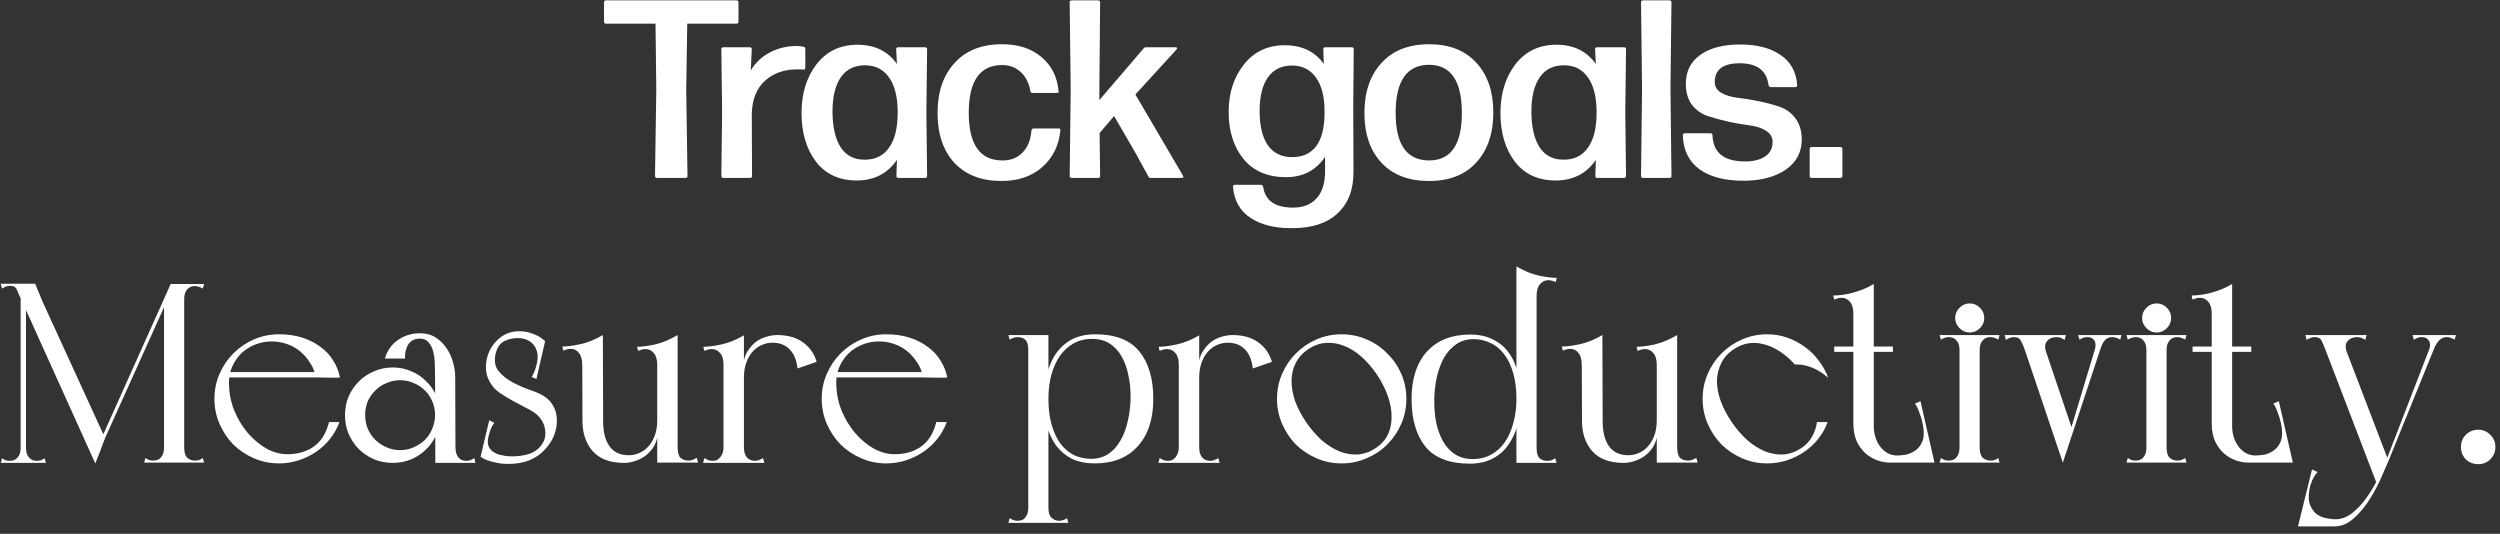 <?xml version="1.0" encoding="UTF-8"?> <svg xmlns="http://www.w3.org/2000/svg" width="281" height="60" viewBox="0 0 281 60" fill="none"><rect x="0" y="0" width="281" height="60" fill="#333333" stroke="none"/><path d="M77.131 10.076L77.274 19.772C77.274 19.924 77.198 20 77.046 20H73.852C73.7 20 73.624 19.924 73.624 19.772L73.767 10.076L73.681 2.662H68.12C67.968 2.662 67.892 2.586 67.892 2.434V0.267C67.892 0.115 67.968 0.039 68.12 0.039H82.778C82.93 0.039 83.006 0.115 83.006 0.267V2.434C83.006 2.586 82.93 2.662 82.778 2.662H77.246L77.131 10.076ZM84.501 12.729L84.529 19.772C84.529 19.924 84.453 20 84.301 20H81.307C81.155 20 81.079 19.924 81.079 19.772L81.164 12.557L81.079 5.542C81.079 5.39 81.155 5.314 81.307 5.314H84.273C84.425 5.314 84.501 5.39 84.501 5.542L84.387 7.909C84.938 7.016 85.66 6.341 86.554 5.885C87.466 5.409 88.455 5.172 89.52 5.172C89.805 5.172 90.071 5.2 90.318 5.257C90.451 5.276 90.518 5.362 90.518 5.514V7.624C90.518 7.776 90.432 7.843 90.261 7.824C90.147 7.805 89.928 7.795 89.605 7.795C88.141 7.795 86.934 8.223 85.984 9.078C85.052 9.915 84.558 11.132 84.501 12.729ZM100.815 7.196L100.729 5.542C100.729 5.39 100.805 5.314 100.957 5.314H103.98C104.132 5.314 104.208 5.39 104.208 5.542L104.123 12.586L104.208 19.772C104.208 19.924 104.132 20 103.98 20H100.986C100.834 20 100.758 19.924 100.758 19.772L100.815 17.975C99.75 19.515 98.248 20.285 96.309 20.285C94.332 20.285 92.802 19.582 91.718 18.175C90.635 16.749 90.093 14.924 90.093 12.7C90.093 10.514 90.654 8.689 91.775 7.225C92.916 5.761 94.446 5.029 96.366 5.029C98.324 5.029 99.807 5.752 100.815 7.196ZM97.222 17.947C98.381 17.947 99.275 17.51 99.902 16.635C100.549 15.761 100.881 14.477 100.9 12.786C100.919 11.056 100.615 9.725 99.988 8.793C99.36 7.843 98.467 7.358 97.307 7.339C96.072 7.32 95.14 7.767 94.513 8.679C93.885 9.592 93.572 10.865 93.572 12.5C93.572 14.23 93.876 15.58 94.484 16.55C95.112 17.5 96.024 17.966 97.222 17.947ZM112.567 20.342C110.305 20.342 108.537 19.658 107.263 18.289C106.008 16.92 105.381 15.057 105.381 12.7C105.381 10.343 106.018 8.47 107.292 7.082C108.565 5.676 110.343 4.972 112.624 4.972C114.449 4.972 115.922 5.447 117.044 6.398C118.185 7.348 118.831 8.622 118.983 10.219C119.021 10.371 118.955 10.447 118.783 10.447H116.046C115.913 10.447 115.837 10.381 115.818 10.248C115.647 9.297 115.276 8.575 114.706 8.08C114.154 7.567 113.461 7.31 112.624 7.31C110.134 7.329 108.888 9.116 108.888 12.671C108.888 16.226 110.134 18.013 112.624 18.032C113.556 18.051 114.316 17.766 114.905 17.177C115.514 16.569 115.856 15.732 115.932 14.668C115.97 14.515 116.055 14.439 116.189 14.439H118.983C119.154 14.439 119.221 14.506 119.183 14.639C119.031 16.331 118.356 17.709 117.158 18.774C115.979 19.819 114.449 20.342 112.567 20.342ZM128.531 5.457C128.588 5.362 128.683 5.314 128.816 5.314H132.095C132.323 5.314 132.361 5.409 132.209 5.6L127.618 10.618L132.95 19.715C133.065 19.905 133.017 20 132.808 20H129.329C129.215 20 129.129 19.943 129.072 19.829L127.704 17.32L125.223 13.042L123.597 14.953L123.654 19.772C123.654 19.924 123.578 20 123.426 20H120.461C120.308 20 120.232 19.924 120.232 19.772L120.346 10.076L120.232 0.267C120.232 0.115 120.308 0.039 120.461 0.039H123.426C123.578 0.039 123.654 0.115 123.654 0.267L123.569 9.991V11.246L128.531 5.457ZM148.738 5.542C148.738 5.39 148.814 5.314 148.966 5.314H151.932C152.084 5.314 152.16 5.39 152.16 5.542L152.103 11.93L152.132 19.259C152.151 21.274 151.561 22.842 150.364 23.964C149.185 25.085 147.474 25.646 145.231 25.646C143.33 25.665 141.78 25.285 140.583 24.506C139.385 23.726 138.72 22.557 138.587 20.998C138.587 20.846 138.663 20.77 138.815 20.77H141.723C141.856 20.77 141.942 20.846 141.98 20.998C142.208 22.557 143.33 23.336 145.345 23.336C146.466 23.336 147.341 22.994 147.968 22.31C148.615 21.625 148.938 20.599 148.938 19.23V17.633C147.911 19.154 146.447 19.915 144.546 19.915C142.493 19.915 140.906 19.24 139.784 17.89C138.663 16.521 138.102 14.753 138.102 12.586C138.102 10.457 138.672 8.679 139.813 7.253C140.953 5.809 142.484 5.086 144.404 5.086C146.343 5.086 147.807 5.79 148.795 7.196L148.738 5.542ZM148.881 12.7C148.9 11.008 148.596 9.706 147.968 8.793C147.341 7.862 146.447 7.387 145.288 7.367C144.09 7.348 143.168 7.786 142.522 8.679C141.894 9.573 141.581 10.837 141.581 12.472C141.581 14.164 141.894 15.457 142.522 16.35C143.168 17.244 144.09 17.681 145.288 17.662C147.664 17.624 148.862 15.97 148.881 12.7ZM160.634 20.342C158.333 20.342 156.546 19.658 155.273 18.289C153.999 16.92 153.362 15.057 153.362 12.7C153.362 10.343 153.999 8.47 155.273 7.082C156.546 5.676 158.333 4.972 160.634 4.972C162.915 4.972 164.683 5.666 165.938 7.054C167.211 8.423 167.848 10.286 167.848 12.643C167.848 15 167.211 16.873 165.938 18.261C164.683 19.648 162.915 20.342 160.634 20.342ZM160.634 18.032C163.086 18.032 164.312 16.255 164.312 12.7C164.312 9.088 163.077 7.282 160.605 7.282C158.115 7.301 156.87 9.107 156.87 12.7C156.87 16.255 158.124 18.032 160.634 18.032ZM179.372 7.196L179.287 5.542C179.287 5.39 179.363 5.314 179.515 5.314H182.538C182.69 5.314 182.766 5.39 182.766 5.542L182.68 12.586L182.766 19.772C182.766 19.924 182.69 20 182.538 20H179.544C179.391 20 179.315 19.924 179.315 19.772L179.372 17.975C178.308 19.515 176.806 20.285 174.867 20.285C172.89 20.285 171.359 19.582 170.276 18.175C169.192 16.749 168.65 14.924 168.65 12.7C168.65 10.514 169.211 8.689 170.333 7.225C171.474 5.761 173.004 5.029 174.924 5.029C176.882 5.029 178.365 5.752 179.372 7.196ZM175.779 17.947C176.939 17.947 177.833 17.51 178.46 16.635C179.106 15.761 179.439 14.477 179.458 12.786C179.477 11.056 179.173 9.725 178.545 8.793C177.918 7.843 177.025 7.358 175.865 7.339C174.629 7.32 173.698 7.767 173.07 8.679C172.443 9.592 172.129 10.865 172.129 12.5C172.129 14.23 172.434 15.58 173.042 16.55C173.669 17.5 174.582 17.966 175.779 17.947ZM187.76 9.934L187.874 19.772C187.874 19.924 187.798 20 187.646 20H184.68C184.528 20 184.452 19.924 184.452 19.772L184.566 9.962L184.452 0.267C184.452 0.115 184.528 0.039 184.68 0.039H187.646C187.798 0.039 187.874 0.115 187.874 0.267L187.76 9.934ZM195.961 20.314C193.87 20.314 192.225 19.886 191.028 19.03C189.83 18.156 189.203 16.882 189.146 15.209C189.146 15.057 189.222 14.981 189.374 14.981H192.254C192.406 14.981 192.482 15.057 192.482 15.209C192.558 17.167 193.775 18.146 196.132 18.146C197.101 18.146 197.862 17.956 198.413 17.576C198.964 17.196 199.24 16.654 199.24 15.951C199.24 15.418 198.993 15 198.499 14.696C198.023 14.392 197.425 14.192 196.702 14.097C195.98 14.002 195.2 13.869 194.364 13.698C193.527 13.508 192.748 13.299 192.026 13.071C191.303 12.842 190.695 12.424 190.201 11.816C189.725 11.189 189.488 10.4 189.488 9.449C189.488 8.023 190.03 6.93 191.113 6.17C192.197 5.39 193.689 5.001 195.59 5.001C197.472 5.001 198.984 5.39 200.124 6.17C201.265 6.93 201.892 8.061 202.006 9.563C202.006 9.715 201.93 9.791 201.778 9.791H199.041C198.907 9.791 198.822 9.715 198.784 9.563C198.575 7.928 197.491 7.111 195.533 7.111C193.67 7.111 192.739 7.814 192.739 9.221C192.739 9.734 192.976 10.133 193.451 10.419C193.946 10.704 194.554 10.894 195.276 10.989C195.999 11.065 196.778 11.189 197.615 11.36C198.47 11.531 199.259 11.74 199.982 11.987C200.704 12.215 201.303 12.643 201.778 13.27C202.272 13.898 202.519 14.696 202.519 15.666C202.519 17.11 201.911 18.251 200.694 19.087C199.478 19.905 197.9 20.314 195.961 20.314ZM206.857 16.521C207.009 16.521 207.085 16.597 207.085 16.749V19.772C207.085 19.924 207.009 20 206.857 20H203.635C203.483 20 203.407 19.924 203.407 19.772V16.749C203.407 16.597 203.483 16.521 203.635 16.521H206.857ZM3.955 31.895L4.758 33.846L11.813 49.247C11.583 49.82 11.392 50.327 11.239 50.767C11.086 51.149 10.953 51.484 10.838 51.771C10.723 52.057 10.685 52.172 10.723 52.115L2.377 33.645C2.167 33.205 2.004 32.842 1.89 32.555C1.775 32.268 1.526 32.125 1.144 32.125C0.972 32.125 0.809 32.154 0.656 32.211C0.523 32.268 0.379 32.345 0.226 32.44L0.083 31.895H3.955ZM19.184 31.924H19.614L11.497 49.935L11.096 49.964L19.184 31.924ZM18.438 52V34.018L19.442 31.924H20.704V51.512V52H18.438ZM18.438 33.616L20.704 31.924V33.616C20.704 33.693 20.579 33.75 20.331 33.788C20.101 33.827 19.843 33.846 19.556 33.846C19.289 33.846 19.031 33.827 18.782 33.788C18.553 33.75 18.438 33.693 18.438 33.616ZM16.201 52L16.344 51.484C16.497 51.579 16.641 51.656 16.774 51.713C16.908 51.751 17.061 51.771 17.233 51.771C17.405 51.771 17.568 51.742 17.721 51.684C17.874 51.627 18.008 51.522 18.122 51.369C18.218 51.254 18.294 51.111 18.352 50.939C18.409 50.767 18.438 50.556 18.438 50.308C18.438 50.04 18.543 49.925 18.753 49.964C18.983 50.002 19.25 50.069 19.556 50.164C19.881 50.069 20.149 50.002 20.359 49.964C20.589 49.925 20.704 50.04 20.704 50.308C20.704 50.843 20.818 51.226 21.048 51.455C21.296 51.665 21.583 51.771 21.908 51.771C22.08 51.771 22.233 51.751 22.367 51.713C22.501 51.656 22.644 51.579 22.797 51.484L22.941 52H16.201ZM22.797 32.44C22.644 32.345 22.501 32.278 22.367 32.24C22.233 32.182 22.08 32.154 21.908 32.154C21.526 32.154 21.229 32.288 21.019 32.555C20.809 32.804 20.704 33.157 20.704 33.616C20.704 33.693 20.579 33.75 20.331 33.788C20.101 33.827 19.843 33.846 19.556 33.846C19.289 33.846 19.031 33.827 18.782 33.788C18.553 33.75 18.438 33.693 18.438 33.616L19.327 31.924H22.941L22.797 32.44ZM2.32 31.895H2.922V52.029H2.32V31.895ZM0.083 52.029L0.226 51.512C0.379 51.608 0.523 51.684 0.656 51.742C0.79 51.78 0.943 51.799 1.115 51.799C1.287 51.799 1.44 51.771 1.574 51.713C1.727 51.656 1.871 51.551 2.004 51.398C2.1 51.283 2.176 51.14 2.234 50.968C2.291 50.795 2.32 50.585 2.32 50.337C2.32 50.203 2.349 50.126 2.406 50.107C2.463 50.088 2.53 50.098 2.607 50.136C2.683 50.174 2.779 50.231 2.893 50.308V52.029H0.083ZM5.159 52.029H2.349V50.308C2.463 50.231 2.559 50.174 2.635 50.136C2.712 50.098 2.779 50.088 2.836 50.107C2.893 50.126 2.922 50.203 2.922 50.337C2.922 50.585 2.951 50.795 3.008 50.968C3.066 51.14 3.142 51.283 3.238 51.398C3.371 51.551 3.505 51.656 3.639 51.713C3.792 51.771 3.955 51.799 4.127 51.799C4.299 51.799 4.452 51.78 4.586 51.742C4.719 51.684 4.863 51.608 5.016 51.512L5.159 52.029ZM25.736 42.966C25.736 44.075 25.927 45.117 26.309 46.092C26.711 47.067 27.227 47.928 27.858 48.673C28.489 49.4 29.187 49.983 29.952 50.423C30.736 50.843 31.51 51.054 32.275 51.054C33.479 51.054 34.493 50.757 35.315 50.164C36.137 49.553 36.691 48.645 36.978 47.44H38.154C37.906 48.128 37.552 48.759 37.093 49.333C36.653 49.887 36.127 50.375 35.516 50.795C34.923 51.197 34.273 51.512 33.565 51.742C32.858 51.971 32.122 52.086 31.357 52.086C30.363 52.086 29.426 51.895 28.546 51.512C27.667 51.13 26.892 50.614 26.223 49.964C25.573 49.294 25.057 48.52 24.675 47.641C24.292 46.761 24.101 45.824 24.101 44.83C24.101 43.836 24.292 42.899 24.675 42.02C25.057 41.14 25.573 40.375 26.223 39.725C26.892 39.056 27.667 38.53 28.546 38.148C29.426 37.765 30.363 37.574 31.357 37.574C32.313 37.574 33.183 37.698 33.967 37.947C34.751 38.196 35.429 38.54 36.003 38.979C36.596 39.4 37.074 39.907 37.437 40.499C37.819 41.092 38.078 41.733 38.211 42.421C38.211 42.44 38.068 42.45 37.781 42.45C37.494 42.45 37.188 42.45 36.864 42.45C36.462 42.45 36.003 42.44 35.487 42.421C35.391 41.809 35.181 41.264 34.856 40.786C34.55 40.289 34.177 39.859 33.737 39.496C33.298 39.132 32.8 38.855 32.246 38.664C31.692 38.473 31.128 38.377 30.554 38.377C29.866 38.377 29.225 38.501 28.632 38.75C28.059 38.979 27.552 39.304 27.112 39.725C26.692 40.146 26.357 40.633 26.109 41.188C25.86 41.742 25.736 42.335 25.736 42.966ZM25.22 42.421V41.819H37.81L38.211 42.421H25.22ZM45.518 40.299H43.252C43.539 39.381 44.036 38.683 44.743 38.205C45.47 37.708 46.292 37.459 47.21 37.459C47.898 37.459 48.491 37.622 48.988 37.947C49.485 38.272 49.896 38.683 50.221 39.18C50.546 39.658 50.785 40.194 50.938 40.786C51.091 41.36 51.168 41.895 51.168 42.392C51.168 42.507 51.043 42.669 50.795 42.88C50.565 43.071 50.307 43.215 50.02 43.31C49.753 43.406 49.495 43.396 49.246 43.281C49.017 43.167 48.902 42.851 48.902 42.335C48.902 41.819 48.892 41.312 48.873 40.815C48.854 40.299 48.787 39.84 48.673 39.438C48.558 39.037 48.386 38.712 48.156 38.463C47.927 38.196 47.611 38.062 47.21 38.062C46.866 38.062 46.579 38.129 46.349 38.262C46.139 38.396 45.967 38.578 45.833 38.807C45.718 39.018 45.633 39.257 45.575 39.524C45.537 39.792 45.518 40.05 45.518 40.299ZM50.02 52.029L49.906 50.136C50.231 50.04 50.527 49.973 50.795 49.935C51.062 49.897 51.196 50.011 51.196 50.279C51.196 50.757 51.301 51.13 51.512 51.398C51.722 51.665 52.019 51.799 52.401 51.799C52.592 51.799 52.755 51.771 52.889 51.713C53.022 51.656 53.166 51.579 53.319 51.484L53.433 52.029H50.02ZM48.931 52.029V51.828L48.902 42.335L51.168 42.392L51.196 51.512V52.029H48.931ZM38.778 46.666C38.778 45.92 38.912 45.222 39.18 44.572C39.466 43.922 39.849 43.358 40.327 42.88C40.824 42.383 41.398 42 42.047 41.733C42.698 41.446 43.395 41.303 44.141 41.303C44.887 41.303 45.585 41.446 46.235 41.733C46.885 42 47.449 42.383 47.927 42.88C48.424 43.358 48.806 43.922 49.074 44.572C49.361 45.222 49.504 45.92 49.504 46.666C49.504 47.411 49.361 48.109 49.074 48.759C48.806 49.409 48.424 49.983 47.927 50.48C47.449 50.958 46.885 51.34 46.235 51.627C45.585 51.895 44.887 52.029 44.141 52.029C43.395 52.029 42.698 51.895 42.047 51.627C41.398 51.34 40.824 50.958 40.327 50.48C39.849 49.983 39.466 49.409 39.18 48.759C38.912 48.109 38.778 47.411 38.778 46.666ZM41.044 46.637C41.044 47.172 41.139 47.688 41.331 48.186C41.541 48.664 41.828 49.084 42.191 49.447C42.554 49.792 42.975 50.069 43.453 50.279C43.931 50.489 44.438 50.595 44.973 50.595C45.527 50.595 46.034 50.489 46.493 50.279C46.971 50.069 47.392 49.792 47.755 49.447C48.118 49.084 48.395 48.664 48.587 48.186C48.797 47.688 48.902 47.172 48.902 46.637C48.902 46.102 48.797 45.595 48.587 45.117C48.395 44.639 48.118 44.228 47.755 43.884C47.392 43.52 46.971 43.243 46.493 43.052C46.034 42.842 45.527 42.736 44.973 42.736C44.438 42.736 43.931 42.842 43.453 43.052C42.975 43.243 42.554 43.52 42.191 43.884C41.828 44.228 41.541 44.639 41.331 45.117C41.139 45.595 41.044 46.102 41.044 46.637ZM57.199 51.283C57.868 51.321 58.518 51.264 59.149 51.111C59.799 50.958 60.315 50.662 60.698 50.222C60.984 49.897 61.166 49.562 61.242 49.218C61.319 48.855 61.319 48.501 61.242 48.157C61.185 47.813 61.051 47.488 60.841 47.182C60.631 46.857 60.373 46.589 60.067 46.379C59.761 46.169 59.388 45.958 58.948 45.748C58.508 45.518 58.059 45.279 57.6 45.031C57.16 44.782 56.73 44.524 56.31 44.257C55.908 43.989 55.593 43.702 55.363 43.396C54.904 42.803 54.656 42.153 54.617 41.446C54.598 40.719 54.732 40.05 55.019 39.438C55.325 38.807 55.765 38.282 56.338 37.861C56.931 37.44 57.6 37.23 58.346 37.23C58.805 37.23 59.206 37.287 59.55 37.402C59.914 37.517 60.229 37.641 60.497 37.775C60.784 37.947 61.042 38.138 61.271 38.349L60.296 42.593L59.751 42.364C59.828 42.287 59.895 42.172 59.952 42.02C60.028 41.867 60.095 41.704 60.153 41.532C60.21 41.36 60.258 41.197 60.296 41.044C60.334 40.872 60.363 40.738 60.382 40.643C60.459 40.203 60.449 39.821 60.353 39.496C60.258 39.151 60.105 38.874 59.895 38.664C59.703 38.454 59.464 38.291 59.178 38.176C58.891 38.062 58.594 38.004 58.288 38.004C57.791 37.985 57.294 38.081 56.797 38.291C56.3 38.501 55.956 38.922 55.765 39.553C55.516 40.413 55.593 41.111 55.994 41.647C56.396 42.163 56.931 42.603 57.6 42.966C58.288 43.329 58.996 43.635 59.722 43.884C60.468 44.132 61.042 44.419 61.443 44.744C61.788 45.012 62.065 45.365 62.275 45.805C62.485 46.226 62.59 46.694 62.59 47.211C62.61 47.727 62.514 48.281 62.304 48.874C62.093 49.447 61.73 50.011 61.214 50.566C60.755 51.063 60.181 51.455 59.493 51.742C58.805 52.01 58.021 52.143 57.141 52.143C56.606 52.143 56.147 52.096 55.765 52C55.382 51.923 55.057 51.837 54.79 51.742C54.484 51.627 54.226 51.493 54.015 51.34L54.99 47.239L55.564 47.526C55.487 47.602 55.411 47.717 55.334 47.87C55.258 48.023 55.182 48.186 55.105 48.358C55.048 48.53 55 48.692 54.962 48.845C54.923 48.998 54.895 49.123 54.876 49.218C54.799 49.6 54.818 49.925 54.933 50.193C55.048 50.442 55.22 50.642 55.449 50.795C55.679 50.948 55.946 51.063 56.252 51.14C56.577 51.216 56.893 51.264 57.199 51.283ZM76.166 37.66V52H73.872V40.041L76.166 37.66ZM74.99 52V50.107C75.162 50.05 75.315 49.992 75.449 49.935C75.602 49.878 75.726 49.84 75.822 49.82C75.937 49.801 76.023 49.82 76.08 49.878C76.137 49.935 76.166 50.059 76.166 50.251C76.166 50.824 76.271 51.226 76.481 51.455C76.711 51.665 77.017 51.771 77.399 51.771C77.571 51.771 77.724 51.742 77.858 51.684C78.011 51.627 78.164 51.551 78.317 51.455L78.46 52H74.99ZM67.763 37.66V37.861L67.792 47.354L65.469 47.297L65.44 39.094L67.763 37.66ZM73.872 47.211V49.189C73.776 49.629 73.604 50.031 73.356 50.394C73.107 50.738 72.811 51.035 72.466 51.283C72.141 51.512 71.769 51.694 71.348 51.828C70.946 51.962 70.545 52.029 70.143 52.029C68.595 52.029 67.428 51.599 66.644 50.738C65.861 49.859 65.469 48.711 65.469 47.297C65.469 47.182 65.583 47.029 65.813 46.838C66.061 46.627 66.329 46.474 66.616 46.379C66.922 46.283 67.189 46.293 67.419 46.407C67.667 46.522 67.792 46.838 67.792 47.354C67.792 48.558 68.031 49.495 68.509 50.164C68.987 50.834 69.713 51.168 70.688 51.168C71.071 51.168 71.444 51.092 71.807 50.939C72.189 50.786 72.533 50.547 72.839 50.222C73.145 49.897 73.394 49.486 73.585 48.989C73.776 48.492 73.872 47.899 73.872 47.211ZM76.166 37.66L73.872 52V40.041L76.166 37.66ZM76.166 37.66V38.664C76.051 38.779 75.889 38.941 75.678 39.151C75.468 39.343 75.248 39.553 75.019 39.782C74.789 40.012 74.57 40.241 74.359 40.471C74.149 40.681 73.986 40.863 73.872 41.016C73.872 40.423 73.747 39.983 73.499 39.696C73.25 39.391 72.935 39.237 72.552 39.237C72.342 39.237 72.17 39.266 72.036 39.324C71.921 39.362 71.816 39.4 71.721 39.438L71.606 38.979C72.122 38.979 72.791 38.893 73.614 38.721C74.436 38.53 75.287 38.176 76.166 37.66ZM67.763 37.66V38.635C67.648 38.75 67.486 38.913 67.275 39.123C67.065 39.314 66.836 39.524 66.587 39.754C66.358 39.983 66.138 40.213 65.927 40.442C65.717 40.652 65.555 40.834 65.44 40.987C65.44 40.394 65.316 39.955 65.067 39.668C64.838 39.362 64.532 39.209 64.149 39.209C63.939 39.209 63.767 39.237 63.633 39.295C63.518 39.333 63.413 39.371 63.318 39.41L63.203 38.951C63.719 38.951 64.388 38.865 65.21 38.693C66.033 38.52 66.883 38.176 67.763 37.66ZM81.323 52.029V51.828V38.693L83.617 38.004V51.512V52.029H81.323ZM79.028 52.029L79.172 51.484C79.325 51.579 79.468 51.656 79.602 51.713C79.736 51.771 79.898 51.799 80.089 51.799C80.281 51.799 80.443 51.771 80.577 51.713C80.711 51.637 80.845 51.522 80.978 51.369C81.074 51.235 81.15 51.092 81.208 50.939C81.284 50.767 81.323 50.547 81.323 50.279C81.323 50.011 81.428 49.897 81.638 49.935C81.848 49.973 82.116 50.04 82.441 50.136C82.766 50.04 83.043 49.973 83.273 49.935C83.502 49.897 83.617 50.011 83.617 50.279C83.617 50.757 83.722 51.13 83.932 51.398C84.162 51.665 84.468 51.799 84.85 51.799C85.022 51.799 85.175 51.771 85.309 51.713C85.462 51.656 85.615 51.579 85.768 51.484L85.911 52.029H79.028ZM83.617 37.689V38.664C83.502 38.779 83.34 38.941 83.129 39.151C82.919 39.343 82.699 39.553 82.47 39.782C82.24 40.012 82.02 40.241 81.81 40.471C81.6 40.681 81.437 40.863 81.323 41.016C81.323 40.423 81.198 39.983 80.95 39.696C80.701 39.391 80.386 39.237 80.003 39.237C79.793 39.237 79.621 39.266 79.487 39.324C79.372 39.362 79.267 39.4 79.172 39.438L79.057 38.979C79.573 38.979 80.242 38.893 81.064 38.721C81.887 38.549 82.737 38.205 83.617 37.689ZM83.617 42.478V40.499C83.713 40.06 83.885 39.668 84.133 39.324C84.382 38.96 84.668 38.654 84.994 38.406C85.338 38.157 85.711 37.976 86.112 37.861C86.533 37.727 86.944 37.66 87.345 37.66C88.55 37.66 89.525 37.937 90.271 38.492C91.016 39.027 91.523 39.754 91.791 40.672L89.64 41.417C89.544 40.499 89.257 39.792 88.779 39.295C88.301 38.779 87.642 38.52 86.8 38.52C86.437 38.52 86.064 38.597 85.682 38.75C85.299 38.903 84.955 39.142 84.649 39.467C84.344 39.792 84.095 40.203 83.904 40.7C83.713 41.197 83.617 41.79 83.617 42.478ZM93.996 42.966C93.996 44.075 94.187 45.117 94.569 46.092C94.971 47.067 95.487 47.928 96.118 48.673C96.749 49.4 97.447 49.983 98.212 50.423C98.996 50.843 99.77 51.054 100.535 51.054C101.739 51.054 102.753 50.757 103.575 50.164C104.397 49.553 104.951 48.645 105.238 47.44H106.414C106.165 48.128 105.812 48.759 105.353 49.333C104.913 49.887 104.387 50.375 103.775 50.795C103.183 51.197 102.533 51.512 101.825 51.742C101.118 51.971 100.382 52.086 99.617 52.086C98.623 52.086 97.686 51.895 96.806 51.512C95.927 51.13 95.152 50.614 94.483 49.964C93.833 49.294 93.317 48.52 92.934 47.641C92.552 46.761 92.361 45.824 92.361 44.83C92.361 43.836 92.552 42.899 92.934 42.02C93.317 41.14 93.833 40.375 94.483 39.725C95.152 39.056 95.927 38.53 96.806 38.148C97.686 37.765 98.623 37.574 99.617 37.574C100.573 37.574 101.443 37.698 102.227 37.947C103.011 38.196 103.689 38.54 104.263 38.979C104.856 39.4 105.334 39.907 105.697 40.499C106.079 41.092 106.337 41.733 106.471 42.421C106.471 42.44 106.328 42.45 106.041 42.45C105.754 42.45 105.448 42.45 105.123 42.45C104.722 42.45 104.263 42.44 103.747 42.421C103.651 41.809 103.441 41.264 103.116 40.786C102.81 40.289 102.437 39.859 101.997 39.496C101.558 39.132 101.06 38.855 100.506 38.664C99.951 38.473 99.387 38.377 98.814 38.377C98.126 38.377 97.485 38.501 96.892 38.75C96.319 38.979 95.812 39.304 95.372 39.725C94.952 40.146 94.617 40.633 94.368 41.188C94.12 41.742 93.996 42.335 93.996 42.966ZM93.479 42.421V41.819H106.07L106.471 42.421H93.479ZM115.578 58.768V37.66H117.843V58.281V58.768H115.578ZM113.484 38.176L113.341 37.66H117.843V39.352H115.578C115.578 38.798 115.473 38.415 115.262 38.205C115.052 37.995 114.756 37.89 114.373 37.89C114.201 37.89 114.048 37.918 113.914 37.976C113.781 38.014 113.637 38.081 113.484 38.176ZM113.341 58.768L113.484 58.252C113.637 58.348 113.781 58.415 113.914 58.453C114.048 58.51 114.201 58.539 114.373 58.539C114.545 58.539 114.708 58.51 114.861 58.453C115.014 58.396 115.148 58.29 115.262 58.138C115.358 58.023 115.434 57.879 115.492 57.707C115.549 57.535 115.578 57.325 115.578 57.076C115.578 56.809 115.683 56.694 115.893 56.732C116.123 56.77 116.39 56.837 116.696 56.933C117.021 56.837 117.289 56.77 117.499 56.732C117.729 56.694 117.843 56.809 117.843 57.076C117.843 57.612 117.958 57.984 118.188 58.195C118.436 58.424 118.723 58.539 119.048 58.539C119.22 58.539 119.373 58.51 119.507 58.453C119.641 58.415 119.784 58.348 119.937 58.252L120.08 58.768H113.341ZM123.092 37.574C125.367 37.574 127.021 38.215 128.053 39.496C129.105 40.777 129.631 42.555 129.631 44.83C129.631 47.105 129.048 48.883 127.881 50.164C126.734 51.446 125.119 52.086 123.035 52.086C122.059 52.086 121.209 51.914 120.482 51.57C119.775 51.206 119.182 50.709 118.704 50.078C118.245 49.447 117.901 48.692 117.671 47.813C117.461 46.914 117.356 45.92 117.356 44.83C117.356 43.798 117.471 42.842 117.7 41.962C117.949 41.063 118.302 40.289 118.761 39.639C119.239 38.989 119.832 38.482 120.539 38.119C121.266 37.756 122.117 37.574 123.092 37.574ZM122.776 38.09C121.973 38.09 121.266 38.262 120.654 38.607C120.042 38.951 119.526 39.429 119.105 40.041C118.704 40.633 118.388 41.341 118.159 42.163C117.949 42.985 117.843 43.874 117.843 44.83C117.843 45.958 117.968 46.943 118.216 47.784C118.465 48.625 118.799 49.333 119.22 49.906C119.66 50.461 120.167 50.882 120.74 51.168C121.333 51.436 121.973 51.57 122.662 51.57C123.407 51.57 124.057 51.379 124.612 50.996C125.166 50.614 125.616 50.107 125.96 49.476C126.323 48.845 126.591 48.128 126.763 47.325C126.954 46.522 127.059 45.691 127.078 44.83C127.097 43.931 127.021 43.081 126.849 42.278C126.696 41.455 126.447 40.738 126.103 40.127C125.759 39.496 125.31 38.998 124.755 38.635C124.201 38.272 123.541 38.09 122.776 38.09ZM132.497 52.029V51.828V38.693L134.791 38.004V51.512V52.029H132.497ZM130.202 52.029L130.346 51.484C130.499 51.579 130.642 51.656 130.776 51.713C130.91 51.771 131.072 51.799 131.264 51.799C131.455 51.799 131.617 51.771 131.751 51.713C131.885 51.637 132.019 51.522 132.153 51.369C132.248 51.235 132.325 51.092 132.382 50.939C132.459 50.767 132.497 50.547 132.497 50.279C132.497 50.011 132.602 49.897 132.812 49.935C133.023 49.973 133.29 50.04 133.615 50.136C133.94 50.04 134.218 49.973 134.447 49.935C134.676 49.897 134.791 50.011 134.791 50.279C134.791 50.757 134.896 51.13 135.107 51.398C135.336 51.665 135.642 51.799 136.024 51.799C136.196 51.799 136.349 51.771 136.483 51.713C136.636 51.656 136.789 51.579 136.942 51.484L137.086 52.029H130.202ZM134.791 37.689V38.664C134.676 38.779 134.514 38.941 134.304 39.151C134.093 39.343 133.873 39.553 133.644 39.782C133.415 40.012 133.195 40.241 132.984 40.471C132.774 40.681 132.612 40.863 132.497 41.016C132.497 40.423 132.373 39.983 132.124 39.696C131.875 39.391 131.56 39.237 131.178 39.237C130.967 39.237 130.795 39.266 130.661 39.324C130.547 39.362 130.441 39.4 130.346 39.438L130.231 38.979C130.747 38.979 131.417 38.893 132.239 38.721C133.061 38.549 133.912 38.205 134.791 37.689ZM134.791 42.478V40.499C134.887 40.06 135.059 39.668 135.307 39.324C135.556 38.96 135.843 38.654 136.168 38.406C136.512 38.157 136.885 37.976 137.286 37.861C137.707 37.727 138.118 37.66 138.52 37.66C139.724 37.66 140.699 37.937 141.445 38.492C142.191 39.027 142.697 39.754 142.965 40.672L140.814 41.417C140.718 40.499 140.432 39.792 139.954 39.295C139.476 38.779 138.816 38.52 137.975 38.52C137.611 38.52 137.239 38.597 136.856 38.75C136.474 38.903 136.13 39.142 135.824 39.467C135.518 39.792 135.269 40.203 135.078 40.7C134.887 41.197 134.791 41.79 134.791 42.478ZM143.535 44.83C143.535 43.836 143.726 42.899 144.109 42.02C144.491 41.14 145.007 40.375 145.657 39.725C146.327 39.056 147.101 38.53 147.98 38.148C148.86 37.765 149.797 37.574 150.791 37.574C151.785 37.574 152.722 37.765 153.602 38.148C154.5 38.53 155.275 39.056 155.925 39.725C156.594 40.375 157.12 41.14 157.502 42.02C157.885 42.899 158.076 43.836 158.076 44.83C158.076 45.824 157.885 46.761 157.502 47.641C157.12 48.52 156.594 49.294 155.925 49.964C155.275 50.614 154.5 51.13 153.602 51.512C152.722 51.895 151.785 52.086 150.791 52.086C149.797 52.086 148.86 51.895 147.98 51.512C147.101 51.13 146.327 50.614 145.657 49.964C145.007 49.294 144.491 48.52 144.109 47.641C143.726 46.761 143.535 45.824 143.535 44.83ZM146.805 47.44C147.34 48.224 147.923 48.903 148.554 49.476C149.204 50.031 149.873 50.451 150.562 50.738C151.25 51.006 151.938 51.12 152.627 51.082C153.334 51.025 154.003 50.786 154.634 50.365C155.265 49.945 155.724 49.428 156.011 48.817C156.298 48.186 156.431 47.507 156.412 46.78C156.412 46.054 156.269 45.289 155.982 44.486C155.695 43.683 155.284 42.88 154.749 42.077C154.214 41.293 153.63 40.624 152.999 40.069C152.368 39.515 151.718 39.113 151.049 38.865C150.38 38.597 149.701 38.492 149.013 38.549C148.344 38.587 147.694 38.817 147.063 39.237C146.432 39.658 145.954 40.184 145.629 40.815C145.323 41.427 145.17 42.096 145.17 42.822C145.17 43.53 145.304 44.285 145.571 45.088C145.858 45.872 146.269 46.656 146.805 47.44ZM172.713 30.92V52.029H170.448V31.408V30.92H172.713ZM174.807 51.512L174.95 52.029H170.448V50.337H172.713C172.713 50.891 172.818 51.273 173.029 51.484C173.239 51.694 173.535 51.799 173.918 51.799C174.09 51.799 174.243 51.78 174.377 51.742C174.511 51.684 174.654 51.608 174.807 51.512ZM165.199 52.115C162.924 52.115 161.261 51.474 160.209 50.193C159.177 48.893 158.66 47.115 158.66 44.859C158.66 42.584 159.234 40.805 160.381 39.524C161.547 38.243 163.173 37.603 165.257 37.603C166.232 37.603 167.073 37.784 167.78 38.148C168.507 38.492 169.1 38.979 169.559 39.61C170.037 40.241 170.381 41.006 170.591 41.905C170.82 42.784 170.935 43.769 170.935 44.859C170.935 45.891 170.811 46.857 170.562 47.755C170.333 48.635 169.979 49.4 169.501 50.05C169.042 50.7 168.45 51.206 167.723 51.57C167.016 51.933 166.174 52.115 165.199 52.115ZM165.515 51.599C166.318 51.599 167.025 51.426 167.637 51.082C168.249 50.738 168.756 50.27 169.157 49.677C169.578 49.065 169.893 48.348 170.103 47.526C170.333 46.704 170.448 45.815 170.448 44.859C170.448 43.731 170.323 42.746 170.075 41.905C169.826 41.044 169.482 40.337 169.042 39.782C168.622 39.228 168.115 38.817 167.522 38.549C166.949 38.262 166.318 38.119 165.629 38.119C164.884 38.119 164.234 38.31 163.679 38.693C163.125 39.075 162.666 39.582 162.303 40.213C161.958 40.844 161.691 41.561 161.5 42.364C161.327 43.167 161.232 43.998 161.213 44.859C161.194 45.757 161.261 46.618 161.414 47.44C161.586 48.243 161.844 48.96 162.188 49.591C162.532 50.203 162.981 50.69 163.536 51.054C164.09 51.417 164.75 51.599 165.515 51.599ZM170.448 29.945C171.327 30.462 172.168 30.806 172.971 30.978C173.794 31.15 174.463 31.236 174.979 31.236L174.864 31.695C174.769 31.657 174.654 31.618 174.52 31.58C174.405 31.523 174.243 31.494 174.033 31.494C173.65 31.494 173.335 31.647 173.086 31.953C172.838 32.24 172.713 32.679 172.713 33.272C172.599 33.119 172.436 32.938 172.226 32.727C172.015 32.498 171.796 32.268 171.566 32.039C171.356 31.809 171.146 31.599 170.935 31.408C170.725 31.198 170.562 31.035 170.448 30.92V29.945ZM188.513 37.66V52H186.219V40.041L188.513 37.66ZM187.337 52V50.107C187.509 50.05 187.662 49.992 187.796 49.935C187.949 49.878 188.073 49.84 188.169 49.82C188.284 49.801 188.37 49.82 188.427 49.878C188.484 49.935 188.513 50.059 188.513 50.251C188.513 50.824 188.618 51.226 188.829 51.455C189.058 51.665 189.364 51.771 189.746 51.771C189.918 51.771 190.071 51.742 190.205 51.684C190.358 51.627 190.511 51.551 190.664 51.455L190.808 52H187.337ZM180.11 37.66V37.861L180.139 47.354L177.816 47.297L177.787 39.094L180.11 37.66ZM186.219 47.211V49.189C186.123 49.629 185.951 50.031 185.703 50.394C185.454 50.738 185.158 51.035 184.813 51.283C184.488 51.512 184.116 51.694 183.695 51.828C183.293 51.962 182.892 52.029 182.49 52.029C180.942 52.029 179.775 51.599 178.991 50.738C178.208 49.859 177.816 48.711 177.816 47.297C177.816 47.182 177.93 47.029 178.16 46.838C178.408 46.627 178.676 46.474 178.963 46.379C179.269 46.283 179.536 46.293 179.766 46.407C180.014 46.522 180.139 46.838 180.139 47.354C180.139 48.558 180.378 49.495 180.856 50.164C181.334 50.834 182.06 51.168 183.035 51.168C183.418 51.168 183.791 51.092 184.154 50.939C184.536 50.786 184.88 50.547 185.186 50.222C185.492 49.897 185.741 49.486 185.932 48.989C186.123 48.492 186.219 47.899 186.219 47.211ZM188.513 37.66L186.219 52V40.041L188.513 37.66ZM188.513 37.66V38.664C188.398 38.779 188.236 38.941 188.026 39.151C187.815 39.343 187.595 39.553 187.366 39.782C187.137 40.012 186.917 40.241 186.706 40.471C186.496 40.681 186.333 40.863 186.219 41.016C186.219 40.423 186.095 39.983 185.846 39.696C185.597 39.391 185.282 39.237 184.9 39.237C184.689 39.237 184.517 39.266 184.383 39.324C184.269 39.362 184.163 39.4 184.068 39.438L183.953 38.979C184.469 38.979 185.139 38.893 185.961 38.721C186.783 38.53 187.634 38.176 188.513 37.66ZM180.11 37.66V38.635C179.995 38.75 179.833 38.913 179.622 39.123C179.412 39.314 179.183 39.524 178.934 39.754C178.705 39.983 178.485 40.213 178.275 40.442C178.064 40.652 177.902 40.834 177.787 40.987C177.787 40.394 177.663 39.955 177.414 39.668C177.185 39.362 176.879 39.209 176.496 39.209C176.286 39.209 176.114 39.237 175.98 39.295C175.865 39.333 175.76 39.371 175.665 39.41L175.55 38.951C176.066 38.951 176.735 38.865 177.558 38.693C178.38 38.52 179.23 38.176 180.11 37.66ZM194.645 47.44C195.18 48.224 195.763 48.903 196.394 49.476C197.044 50.031 197.714 50.451 198.402 50.738C199.09 51.006 199.778 51.12 200.467 51.082C201.174 51.025 201.843 50.786 202.474 50.365C203.01 50.002 203.411 49.572 203.679 49.075C203.966 48.578 204.147 48.033 204.224 47.44H205.428C205.18 48.128 204.826 48.759 204.367 49.333C203.927 49.887 203.402 50.375 202.79 50.795C202.197 51.197 201.547 51.512 200.84 51.742C200.132 51.971 199.396 52.086 198.631 52.086C197.637 52.086 196.7 51.895 195.821 51.512C194.941 51.13 194.167 50.614 193.498 49.964C192.848 49.294 192.331 48.52 191.949 47.641C191.566 46.761 191.375 45.824 191.375 44.83C191.375 43.836 191.566 42.899 191.949 42.02C192.331 41.14 192.848 40.375 193.498 39.725C194.167 39.056 194.941 38.53 195.821 38.148C196.7 37.765 197.637 37.574 198.631 37.574C199.415 37.574 200.161 37.698 200.868 37.947C201.595 38.196 202.254 38.54 202.847 38.979C203.44 39.4 203.956 39.907 204.396 40.499C204.855 41.092 205.218 41.733 205.486 42.421C205.505 42.459 205.342 42.344 204.998 42.077C204.673 41.809 204.243 41.561 203.708 41.331C203.478 41.236 203.239 41.159 202.991 41.102C202.761 41.044 202.56 41.006 202.388 40.987C202.159 40.968 201.939 40.958 201.729 40.958C201.212 40.385 200.668 39.907 200.094 39.524C199.52 39.142 198.937 38.874 198.344 38.721C197.752 38.549 197.169 38.501 196.595 38.578C196.021 38.654 195.457 38.874 194.903 39.237C194.253 39.658 193.775 40.184 193.469 40.815C193.163 41.427 193 42.096 192.981 42.822C192.981 43.53 193.125 44.285 193.412 45.088C193.698 45.872 194.109 46.656 194.645 47.44ZM206.167 39.553V38.951H212.763V39.553H206.167ZM212.677 52C212.142 52.019 211.616 51.943 211.1 51.771C210.584 51.599 210.115 51.331 209.695 50.968C209.293 50.604 208.959 50.145 208.691 49.591C208.442 49.017 208.318 48.348 208.318 47.583H210.612C210.574 48.635 210.813 49.505 211.329 50.193C211.846 50.862 212.486 51.197 213.251 51.197C213.5 51.197 213.815 51.168 214.197 51.111C214.58 51.035 214.933 50.882 215.259 50.652C215.603 50.423 215.87 50.088 216.062 49.648C216.253 49.189 216.281 48.587 216.148 47.841C216.128 47.708 216.09 47.526 216.033 47.297C215.976 47.048 215.899 46.809 215.803 46.58C215.727 46.331 215.641 46.102 215.545 45.891C215.45 45.662 215.345 45.49 215.23 45.375L215.861 45.088L217.438 52H212.677ZM208.318 47.583V33.846L210.612 31.924V47.583H208.318ZM210.612 31.924V32.899C210.498 33.014 210.335 33.177 210.125 33.387C209.915 33.578 209.695 33.788 209.465 34.018C209.236 34.247 209.016 34.477 208.806 34.706C208.595 34.916 208.433 35.098 208.318 35.251C208.318 34.658 208.194 34.219 207.945 33.932C207.697 33.626 207.381 33.473 206.999 33.473C206.788 33.473 206.616 33.502 206.483 33.559C206.368 33.597 206.263 33.635 206.167 33.674L206.052 33.215C206.779 33.215 207.553 33.1 208.375 32.871C209.198 32.641 209.943 32.326 210.612 31.924ZM218.013 37.66H224.752L224.609 38.176C224.456 38.081 224.313 38.014 224.179 37.976C224.045 37.918 223.892 37.89 223.72 37.89C223.338 37.89 223.041 38.023 222.831 38.291C222.621 38.54 222.515 38.893 222.515 39.352V50.308C222.515 50.843 222.63 51.226 222.86 51.455C223.108 51.665 223.395 51.771 223.72 51.771C223.892 51.771 224.045 51.751 224.179 51.713C224.313 51.656 224.456 51.579 224.609 51.484L224.752 52H218.013L218.156 51.484C218.309 51.579 218.452 51.656 218.586 51.713C218.72 51.751 218.873 51.771 219.045 51.771C219.217 51.771 219.38 51.742 219.533 51.684C219.686 51.627 219.819 51.522 219.934 51.369C220.03 51.254 220.106 51.111 220.164 50.939C220.221 50.767 220.25 50.556 220.25 50.308V39.754V39.352C220.25 38.893 220.145 38.54 219.934 38.291C219.724 38.023 219.428 37.89 219.045 37.89C218.873 37.89 218.72 37.918 218.586 37.976C218.452 38.014 218.309 38.081 218.156 38.176L218.013 37.66ZM219.762 35.739C219.762 35.299 219.925 34.916 220.25 34.591C220.575 34.266 220.957 34.104 221.397 34.104C221.837 34.104 222.219 34.266 222.544 34.591C222.869 34.916 223.032 35.299 223.032 35.739C223.032 36.178 222.869 36.561 222.544 36.886C222.219 37.211 221.837 37.373 221.397 37.373C220.957 37.373 220.575 37.211 220.25 36.886C219.925 36.561 219.762 36.178 219.762 35.739ZM232.121 50.48L231.863 52L232.121 50.48ZM232.207 37.66L232.063 38.205C231.911 38.109 231.767 38.033 231.633 37.976C231.499 37.918 231.337 37.89 231.146 37.89C230.687 37.89 230.333 38.042 230.085 38.349C229.836 38.635 229.807 39.056 229.999 39.61L233.01 48.53L231.863 52L227.618 39.41C227.465 38.951 227.312 38.587 227.159 38.32C227.025 38.033 226.767 37.89 226.385 37.89C226.213 37.89 226.05 37.918 225.897 37.976C225.764 38.033 225.62 38.109 225.467 38.205L225.324 37.66H232.207ZM238.459 37.66L238.316 38.176C238.163 38.081 238.019 38.014 237.885 37.976C237.752 37.918 237.599 37.89 237.427 37.89C237.102 37.89 236.834 37.995 236.624 38.205C236.413 38.415 236.232 38.769 236.079 39.266L235.39 39.582L235.878 37.66H236.939H238.459ZM235.448 39.324L236.509 37.947L231.863 52L231.748 51.599L235.448 39.324ZM233.584 37.66H236.595L235.935 39.553L235.448 39.324C235.582 38.884 235.572 38.54 235.419 38.291C235.266 38.023 234.998 37.89 234.616 37.89C234.406 37.89 234.224 37.928 234.071 38.004C233.918 38.081 233.803 38.138 233.727 38.176L233.584 37.66ZM239.021 37.66H245.76L245.617 38.176C245.464 38.081 245.321 38.014 245.187 37.976C245.053 37.918 244.9 37.89 244.728 37.89C244.345 37.89 244.049 38.023 243.839 38.291C243.628 38.54 243.523 38.893 243.523 39.352V50.308C243.523 50.843 243.638 51.226 243.867 51.455C244.116 51.665 244.403 51.771 244.728 51.771C244.9 51.771 245.053 51.751 245.187 51.713C245.321 51.656 245.464 51.579 245.617 51.484L245.76 52H239.021L239.164 51.484C239.317 51.579 239.46 51.656 239.594 51.713C239.728 51.751 239.881 51.771 240.053 51.771C240.225 51.771 240.388 51.742 240.541 51.684C240.694 51.627 240.827 51.522 240.942 51.369C241.038 51.254 241.114 51.111 241.172 50.939C241.229 50.767 241.258 50.556 241.258 50.308V39.754V39.352C241.258 38.893 241.152 38.54 240.942 38.291C240.732 38.023 240.435 37.89 240.053 37.89C239.881 37.89 239.728 37.918 239.594 37.976C239.46 38.014 239.317 38.081 239.164 38.176L239.021 37.66ZM240.77 35.739C240.77 35.299 240.933 34.916 241.258 34.591C241.583 34.266 241.965 34.104 242.405 34.104C242.845 34.104 243.227 34.266 243.552 34.591C243.877 34.916 244.039 35.299 244.039 35.739C244.039 36.178 243.877 36.561 243.552 36.886C243.227 37.211 242.845 37.373 242.405 37.373C241.965 37.373 241.583 37.211 241.258 36.886C240.933 36.561 240.77 36.178 240.77 35.739ZM246.446 39.553V38.951H253.043V39.553H246.446ZM252.957 52C252.421 52.019 251.895 51.943 251.379 51.771C250.863 51.599 250.395 51.331 249.974 50.968C249.572 50.604 249.238 50.145 248.97 49.591C248.722 49.017 248.597 48.348 248.597 47.583H250.892C250.853 48.635 251.092 49.505 251.609 50.193C252.125 50.862 252.765 51.197 253.53 51.197C253.779 51.197 254.094 51.168 254.477 51.111C254.859 51.035 255.213 50.882 255.538 50.652C255.882 50.423 256.15 50.088 256.341 49.648C256.532 49.189 256.561 48.587 256.427 47.841C256.408 47.708 256.37 47.526 256.312 47.297C256.255 47.048 256.178 46.809 256.083 46.58C256.006 46.331 255.92 46.102 255.825 45.891C255.729 45.662 255.624 45.49 255.509 45.375L256.14 45.088L257.717 52H252.957ZM248.597 47.583V33.846L250.892 31.924V47.583H248.597ZM250.892 31.924V32.899C250.777 33.014 250.614 33.177 250.404 33.387C250.194 33.578 249.974 33.788 249.745 34.018C249.515 34.247 249.295 34.477 249.085 34.706C248.875 34.916 248.712 35.098 248.597 35.251C248.597 34.658 248.473 34.219 248.224 33.932C247.976 33.626 247.66 33.473 247.278 33.473C247.068 33.473 246.896 33.502 246.762 33.559C246.647 33.597 246.542 33.635 246.446 33.674L246.332 33.215C247.058 33.215 247.833 33.1 248.655 32.871C249.477 32.641 250.223 32.326 250.892 31.924ZM266.007 37.66L265.863 38.205C265.71 38.109 265.567 38.033 265.433 37.976C265.299 37.918 265.137 37.89 264.946 37.89C264.487 37.89 264.124 38.042 263.856 38.349C263.607 38.654 263.588 39.075 263.798 39.61L268.387 51.599L267.211 54.524L261.418 39.41C261.246 38.951 261.093 38.587 260.959 38.32C260.825 38.033 260.567 37.89 260.185 37.89C260.013 37.89 259.85 37.918 259.697 37.976C259.563 38.033 259.42 38.109 259.267 38.205L259.124 37.66H266.007ZM276.045 37.66L275.901 38.176C275.748 38.081 275.605 38.014 275.471 37.976C275.337 37.918 275.184 37.89 275.012 37.89C274.687 37.89 274.4 38.014 274.152 38.262C273.922 38.492 273.712 38.855 273.521 39.352L272.976 39.582L273.464 37.66H274.525H276.045ZM273.664 37.66H274.209L268.387 52L268.273 51.599L273.664 37.66ZM271.169 37.66H274.181C274.047 37.832 273.951 37.956 273.894 38.033C273.855 38.09 273.808 38.148 273.75 38.205C273.712 38.262 273.664 38.339 273.607 38.434C273.55 38.53 273.435 38.702 273.263 38.951C273.225 39.008 273.167 39.094 273.091 39.209C273.014 39.324 272.995 39.352 273.033 39.295C273.186 38.874 273.177 38.54 273.005 38.291C272.852 38.023 272.584 37.89 272.202 37.89C271.991 37.89 271.81 37.928 271.657 38.004C271.504 38.081 271.389 38.138 271.313 38.176L271.169 37.66ZM268.731 51.14C268.483 51.771 268.158 52.535 267.756 53.434C267.374 54.352 266.915 55.231 266.38 56.072C265.844 56.933 265.242 57.66 264.573 58.252C263.904 58.864 263.168 59.17 262.364 59.17H258.292L259.869 52.774L260.5 53.061C260.29 53.272 260.089 53.577 259.898 53.979C259.726 54.4 259.621 54.744 259.583 55.011C259.449 55.757 259.477 56.35 259.669 56.789C259.86 57.248 260.118 57.593 260.443 57.822C260.787 58.051 261.15 58.195 261.533 58.252C261.915 58.329 262.231 58.367 262.479 58.367C263.148 58.367 263.779 58.138 264.372 57.679C264.965 57.22 265.51 56.637 266.007 55.929C266.504 55.241 266.953 54.476 267.355 53.635C267.756 52.813 268.1 52.038 268.387 51.312L268.731 51.14ZM276.61 50.251C276.61 49.696 276.792 49.237 277.155 48.874C277.537 48.492 278.006 48.3 278.56 48.3C279.096 48.3 279.545 48.492 279.908 48.874C280.291 49.237 280.482 49.696 280.482 50.251C280.482 50.786 280.291 51.245 279.908 51.627C279.545 51.99 279.096 52.172 278.56 52.172C278.006 52.172 277.537 51.99 277.155 51.627C276.792 51.245 276.61 50.786 276.61 50.251Z" fill="white"></path></svg> 